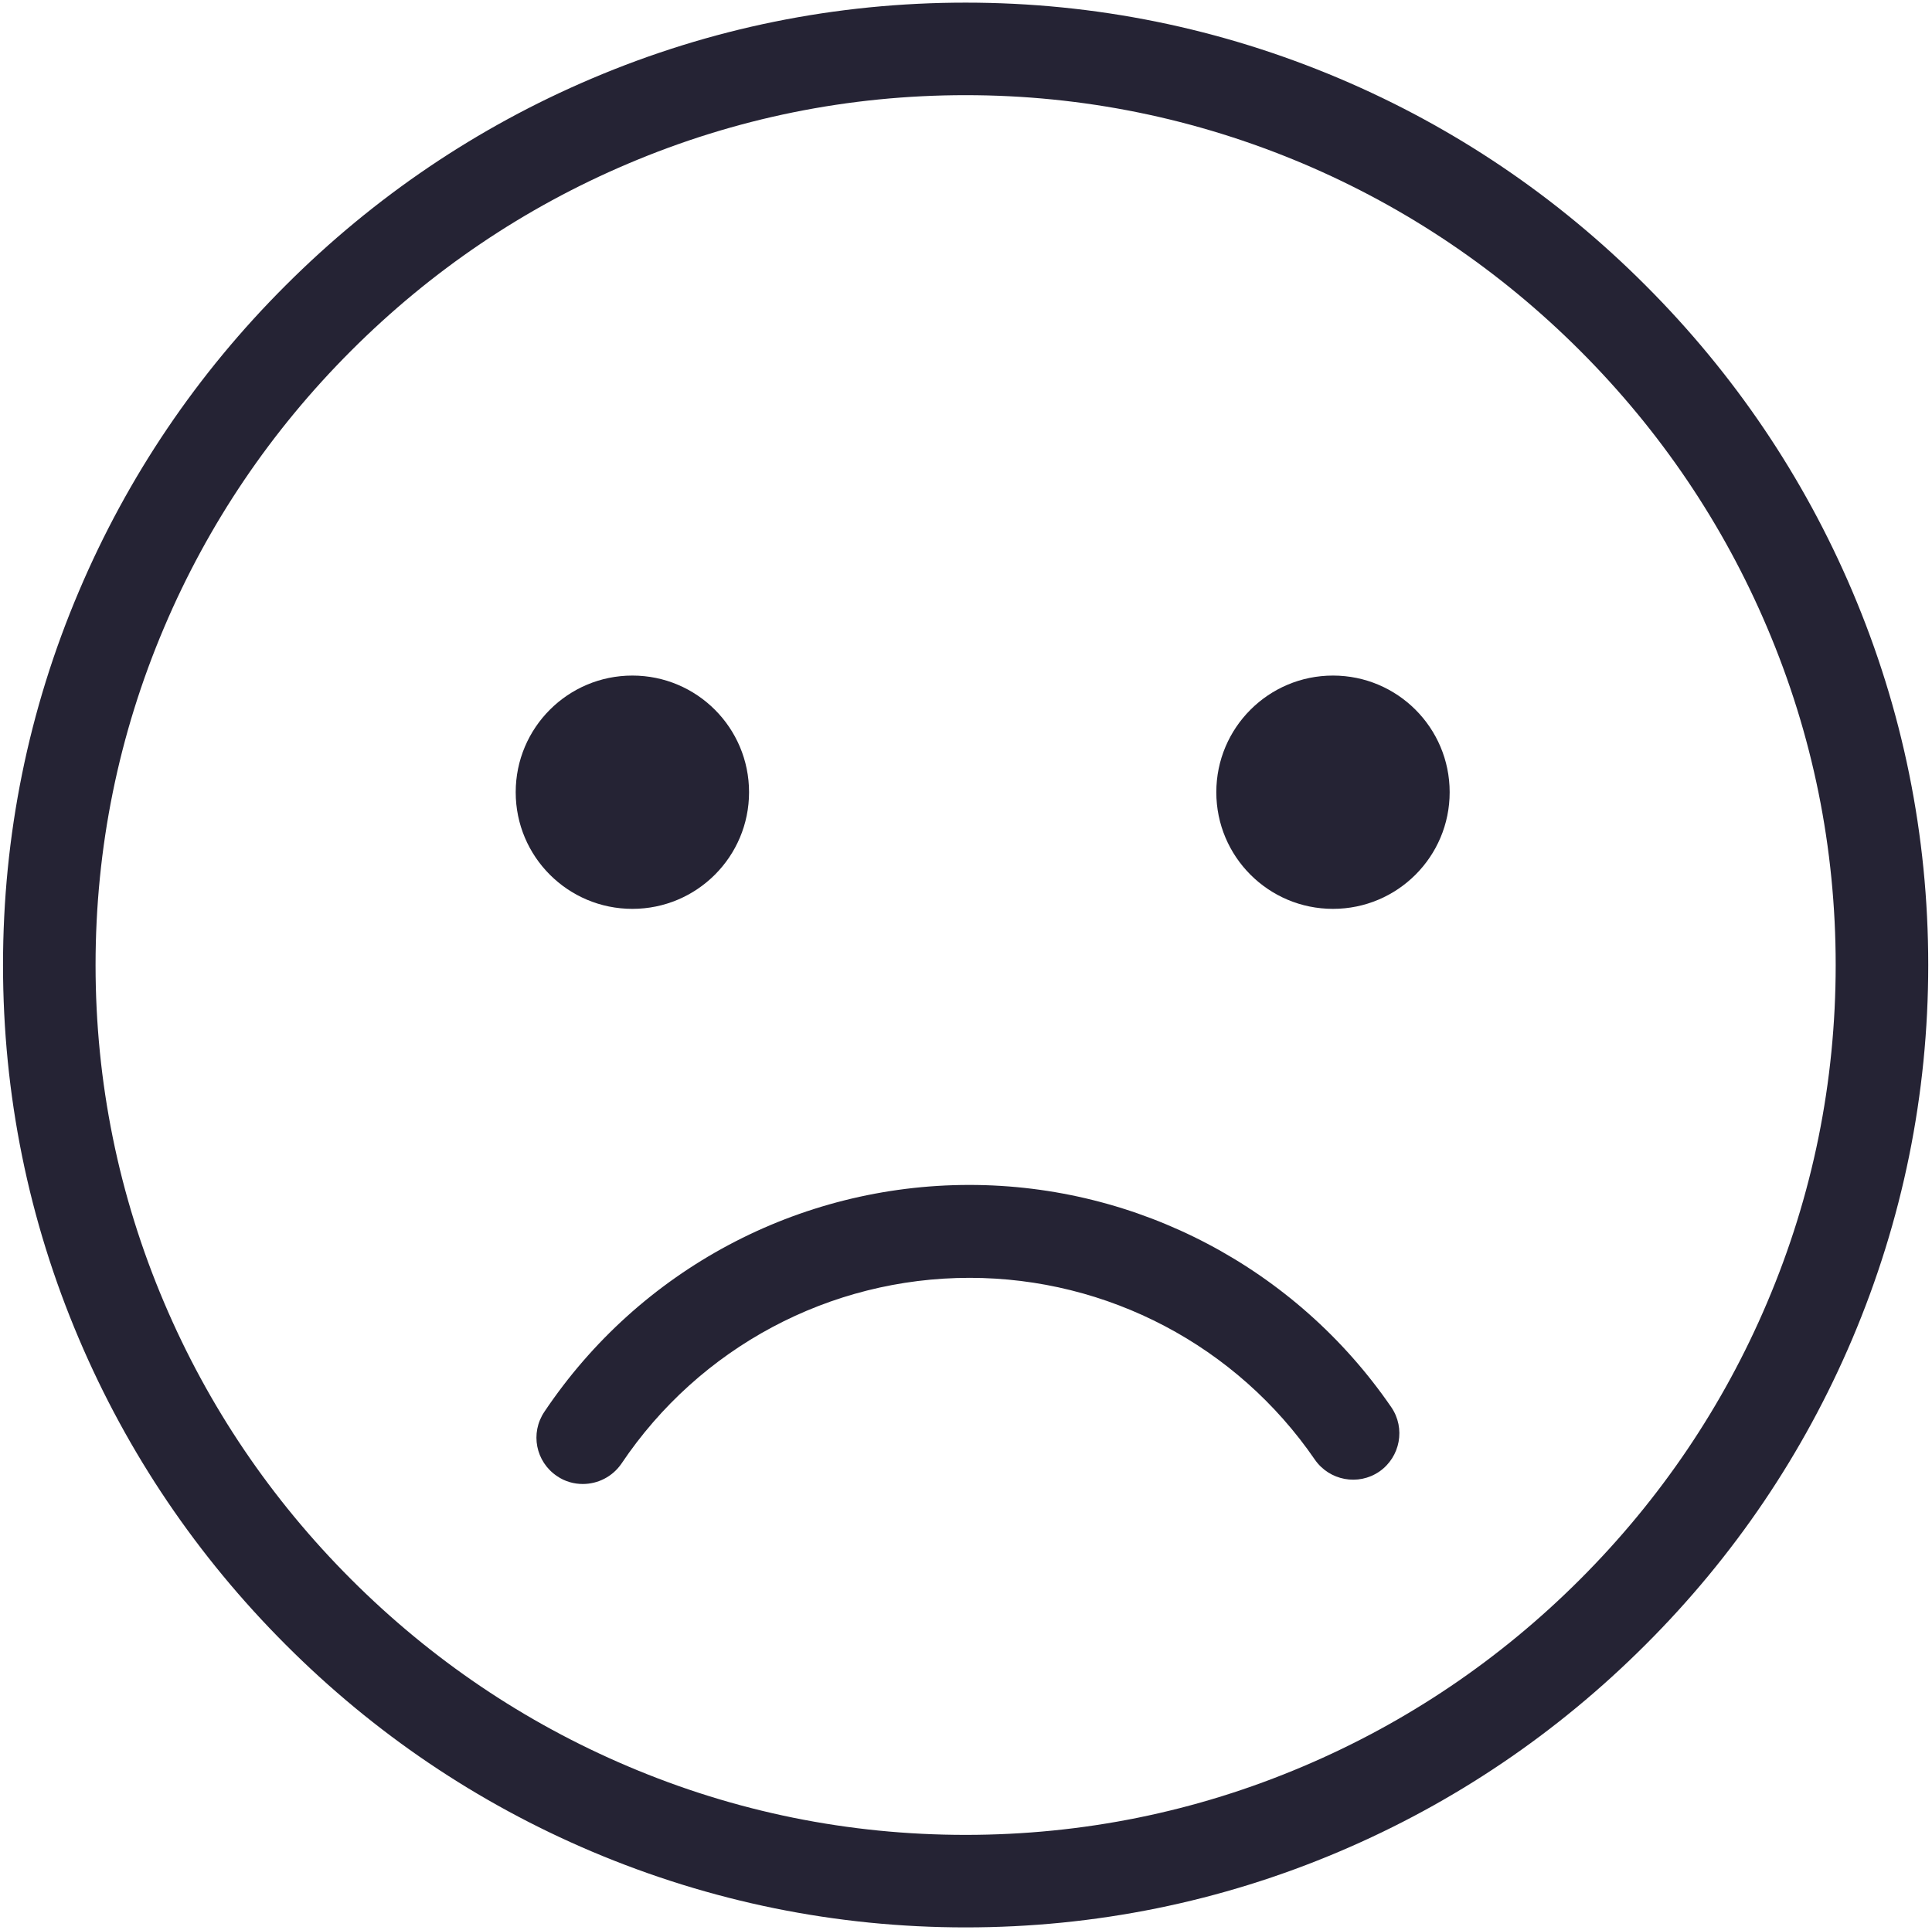 <svg xmlns="http://www.w3.org/2000/svg" viewBox="0 0 1025 1024" version="1.1"><path d="M512.3 1022.8c-68.7 0-135.4-13.6-198.4-40.3-60.8-25.8-115.4-62.7-162.3-109.7-47-47-83.9-101.6-109.7-162.3C15.1 647.5 1.6 580.8 1.6 512.1S15.1 376.7 41.9 313.7c25.8-60.8 62.7-115.4 109.7-162.3 47-47 101.6-83.9 162.3-109.7 63-26.8 129.7-40.3 198.4-40.3s135.4 13.6 198.4 40.3c60.8 25.8 115.4 62.7 162.3 109.7 47 47 83.9 101.6 109.7 162.3 26.8 63 40.3 129.7 40.3 198.4s-13.6 135.4-40.3 198.4c-25.8 60.8-62.7 115.4-109.7 162.3-47 47-101.6 83.9-162.3 109.7C647.7 1009.3 580.9 1022.8 512.3 1022.8zM512.3 50.5c-62 0-122.3 12.2-179.2 36.4-54.9 23.3-104.3 56.7-146.8 99.2s-75.9 91.9-99.2 146.8c-24.2 56.9-36.4 117.1-36.4 179.2 0 62 12.2 122.3 36.4 179.2 23.3 54.9 56.7 104.3 99.2 146.8 42.5 42.5 91.9 75.9 146.8 99.2 56.9 24.2 117.1 36.4 179.2 36.4 62 0 122.3-12.2 179.2-36.4 54.9-23.3 104.3-56.7 146.8-99.2 42.5-42.5 75.9-91.9 99.2-146.8 24.2-56.9 36.4-117.1 36.4-179.2s-12.2-122.3-36.4-179.2c-23.3-54.9-56.7-104.3-99.2-146.8-42.5-42.5-91.9-75.9-146.8-99.2C634.6 62.8 574.3 50.5 512.3 50.5z" fill="#252334" p-id="1830"></path><path d="M335.5 482.3c34.2 0 61.9-27.7 61.9-61.9s-27.7-61.9-61.9-61.9-61.9 27.7-61.9 61.9S301.3 482.3 335.5 482.3zM707.2 482.3c34.2 0 61.9-27.7 61.9-61.9s-27.7-61.9-61.9-61.9c-34.2 0-61.9 27.7-61.9 61.9S673 482.3 707.2 482.3z" fill="#252334" p-id="1831"></path><path d="M309.2 787.5c-4.7 0-9.5-1.3-13.7-4.2-11.3-7.6-14.3-22.8-6.7-34.1 50.5-75.4 134.8-120.4 225.5-120.4 89.4 0 173.1 44.1 223.8 117.9 7.7 11.2 4.8 26.5-6.3 34.2-11.2 7.7-26.5 4.8-34.2-6.3-41.5-60.5-110-96.5-183.2-96.5-74.2 0-143.3 36.9-184.7 98.6C324.9 783.7 317.1 787.5 309.2 787.5z" fill="#252334" p-id="1832"></path></svg>